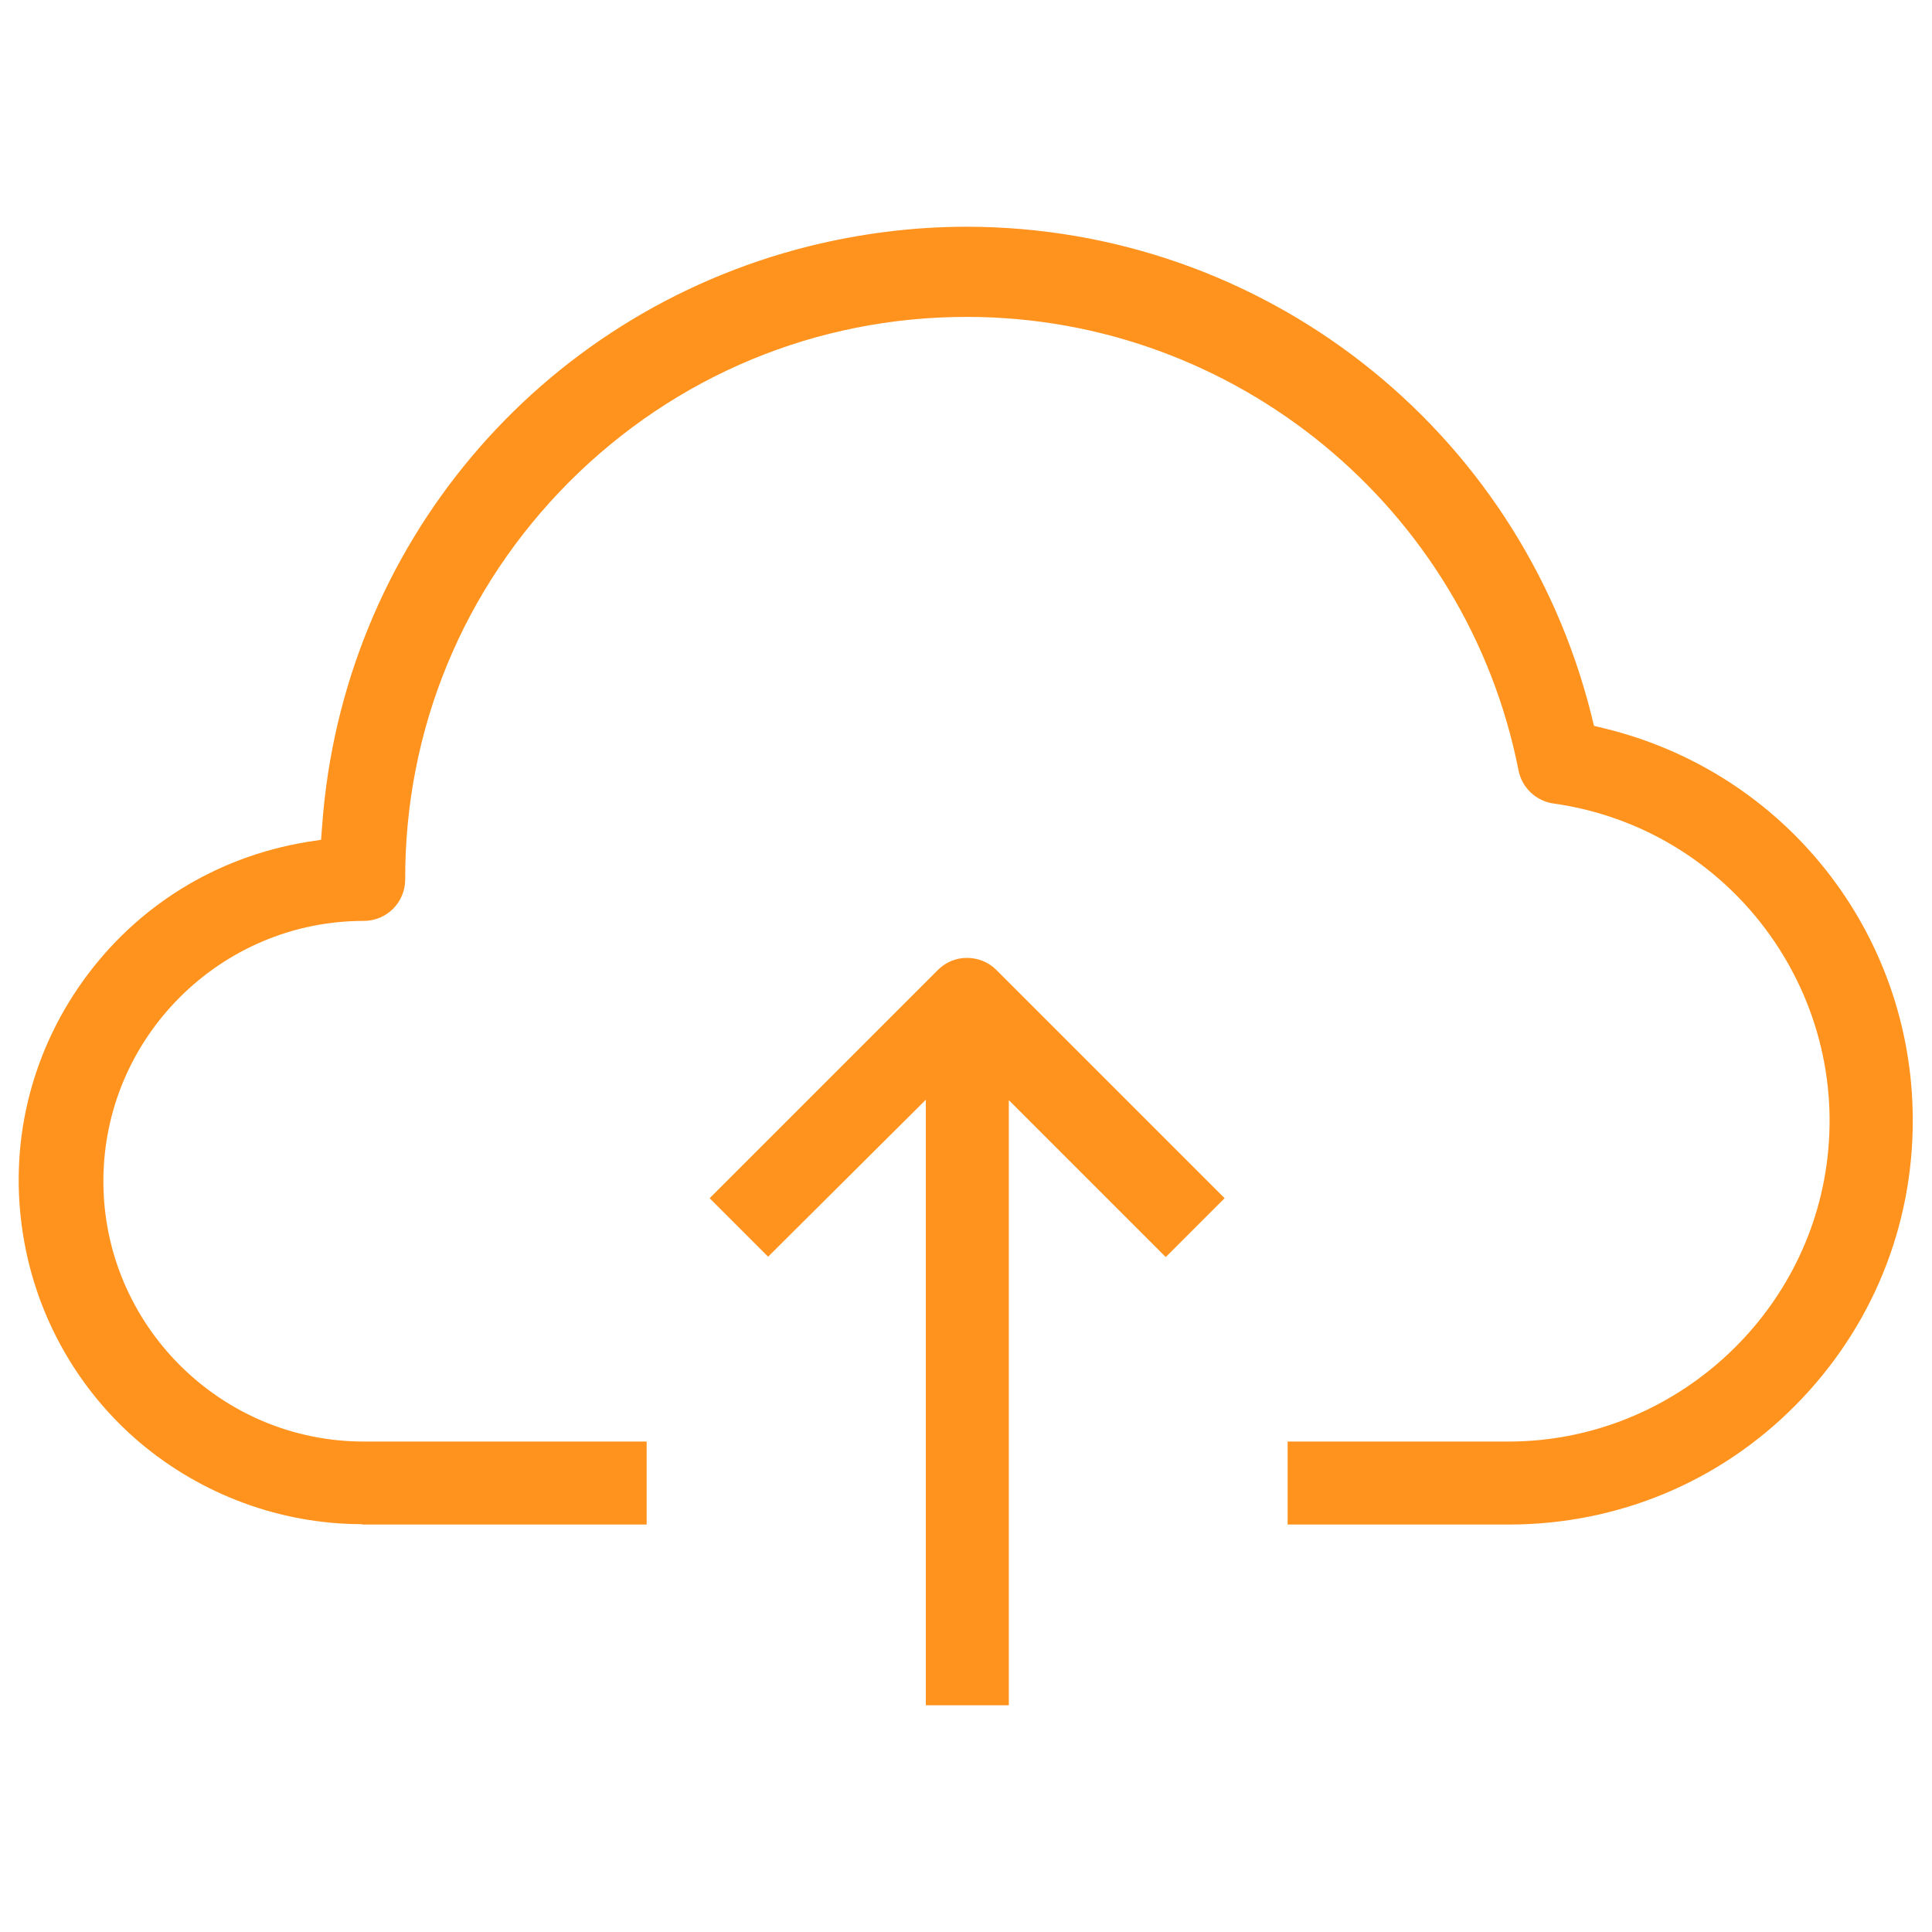 <?xml version="1.0" encoding="UTF-8"?>
<svg id="Capa_1" xmlns="http://www.w3.org/2000/svg" version="1.1" viewBox="0 0 512.1 512.1">
  <!-- Generator: Adobe Illustrator 29.0.1, SVG Export Plug-In . SVG Version: 2.1.0 Build 192)  -->
  <defs>
    <style>
      .st0 {
        fill: #ff931e;
      }
    </style>
  </defs>
  <path class="st0" d="M96,404c-21.5,0-42.4-7.7-58.9-21.6-16.4-13.9-27.4-33.3-30.9-54.6-4-24,1.7-48.1,15.8-67.8,14.2-19.8,35.2-32.8,59.2-36.8l3.9-.6.3-3.9c5.4-73.8,57.2-135.4,128.9-153.4,13.7-3.4,27.8-5.2,41.8-5.2,78.4,0,146.6,53.2,165.7,129.4l.7,2.9,2.9.7c47.9,11.7,81.5,54.3,81.6,103.6.1,28.6-11,55.5-31.1,75.8-20.1,20.3-47,31.5-75.6,31.6h-59v-22h59c41.9-.2,77.9-31.6,83.8-73,6.6-46.4-25.8-89.5-72.2-96.1-4.7-.6-8.5-4.2-9.4-8.8-13.7-69.6-75.2-120.2-146.2-120.2h-.1c-39.8,0-77.2,15.6-105.3,43.7-28.1,28.2-43.6,65.6-43.5,105.4,0,6.1-4.9,11-11,11-38,0-69,31-69,69s31,69,69,69h75v22h-75.4Z"/>
  <path class="st0" d="M245.4,452v-160.5l-41.8,41.6-15.5-15.5,60.5-60.5c2.1-2.1,4.8-3.2,7.7-3.2s5.7,1.1,7.8,3.2l60.5,60.5-15.6,15.6-41.6-41.6v160.4h-22Z"/>
</svg>